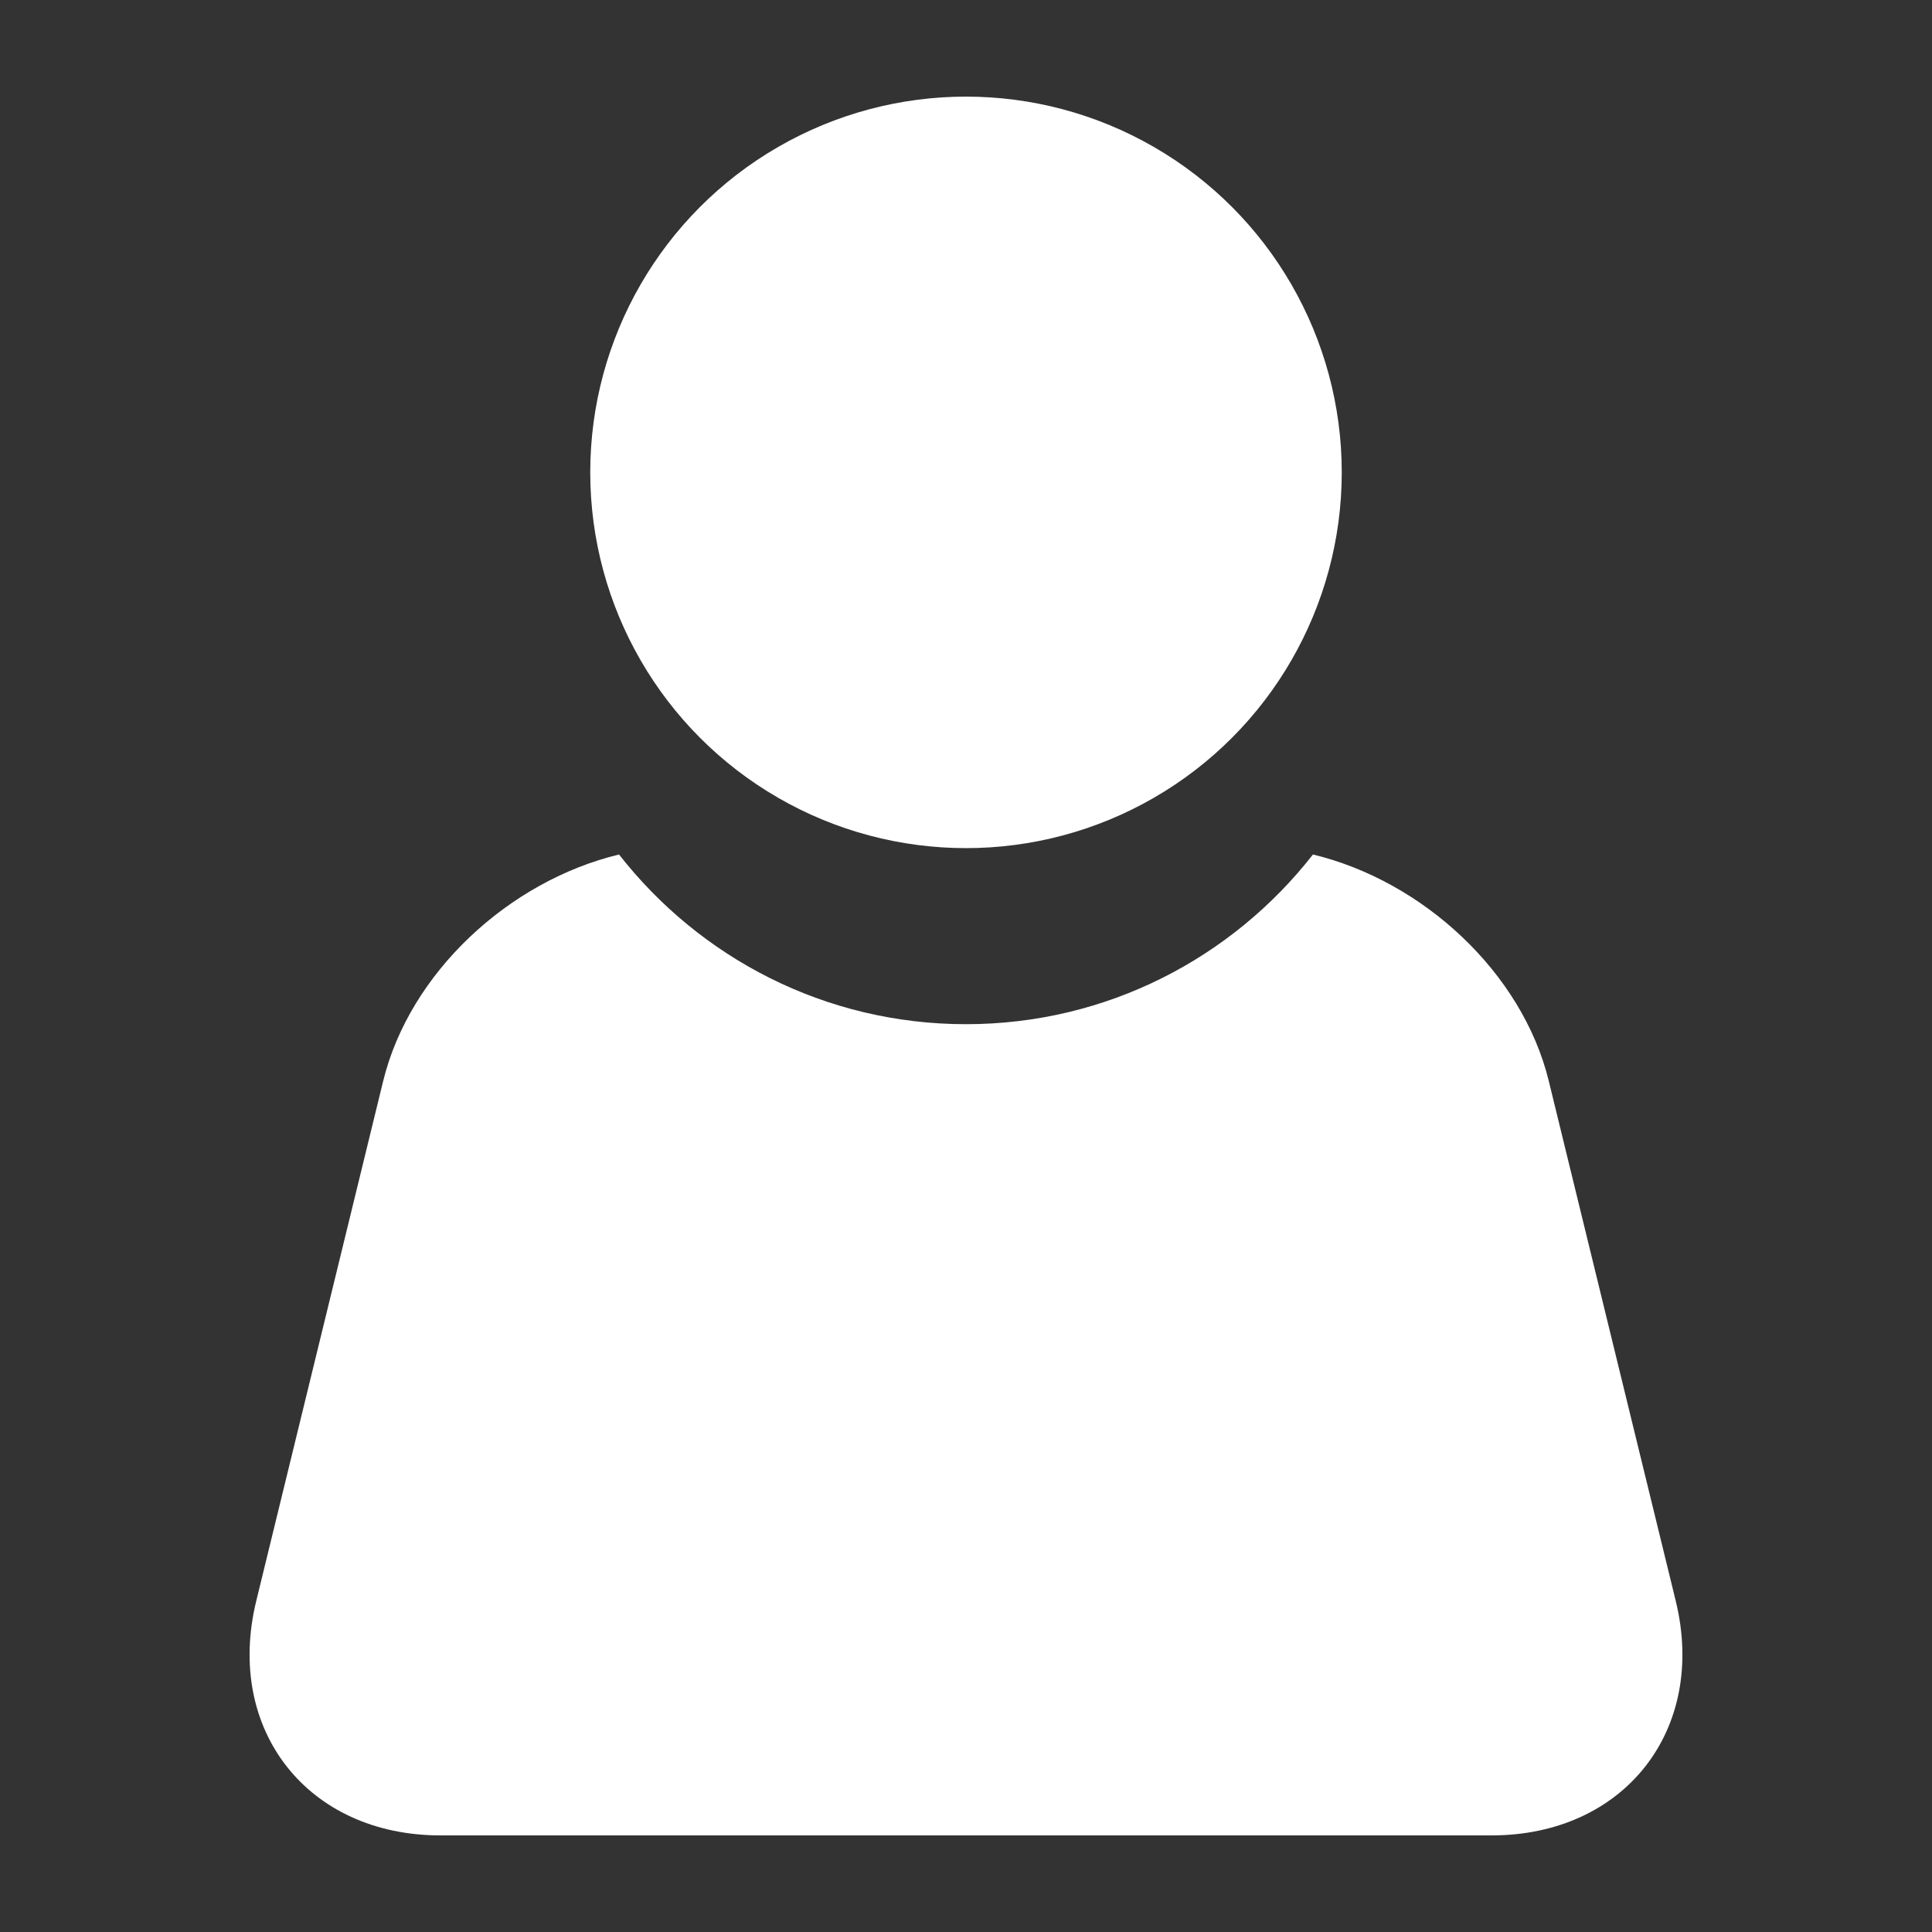 <svg xmlns="http://www.w3.org/2000/svg" xmlns:xlink="http://www.w3.org/1999/xlink" version="1.1" x="0px" y="0px" viewBox="0 0 100 100" enable-background="new 0 0 100 100" xml:space="preserve" width="100px" height="100px" aria-hidden="true" style="fill:url(#CerosGradient_idd331c956a);"><rect x="0" y="0" width="100" height="100" fill="#333333" stroke="none"/><defs><linearGradient class="cerosgradient" data-cerosgradient="true" id="CerosGradient_idd331c956a" gradientUnits="userSpaceOnUse" x1="50%" y1="100%" x2="50%" y2="0%"><stop offset="0%" stop-color="#FFFFFF"/><stop offset="100%" stop-color="#FFFFFF"/></linearGradient><linearGradient/></defs><g><path d="M86.735,82.859l-6.569-26.9c-1.37-5.618-6.517-10.363-12.208-11.73c-4.173,5.34-10.657,8.783-17.959,8.783   s-13.784-3.443-17.957-8.783c-5.693,1.367-10.837,6.112-12.21,11.73l-6.567,26.9C11.634,89.537,15.923,95,22.796,95h54.408   C84.077,95,88.366,89.537,86.735,82.859z" style="fill:url(#CerosGradient_idd331c956a);"/><circle cx="50" cy="24.45" r="19.449" style="fill:url(#CerosGradient_idd331c956a);"/></g></svg>